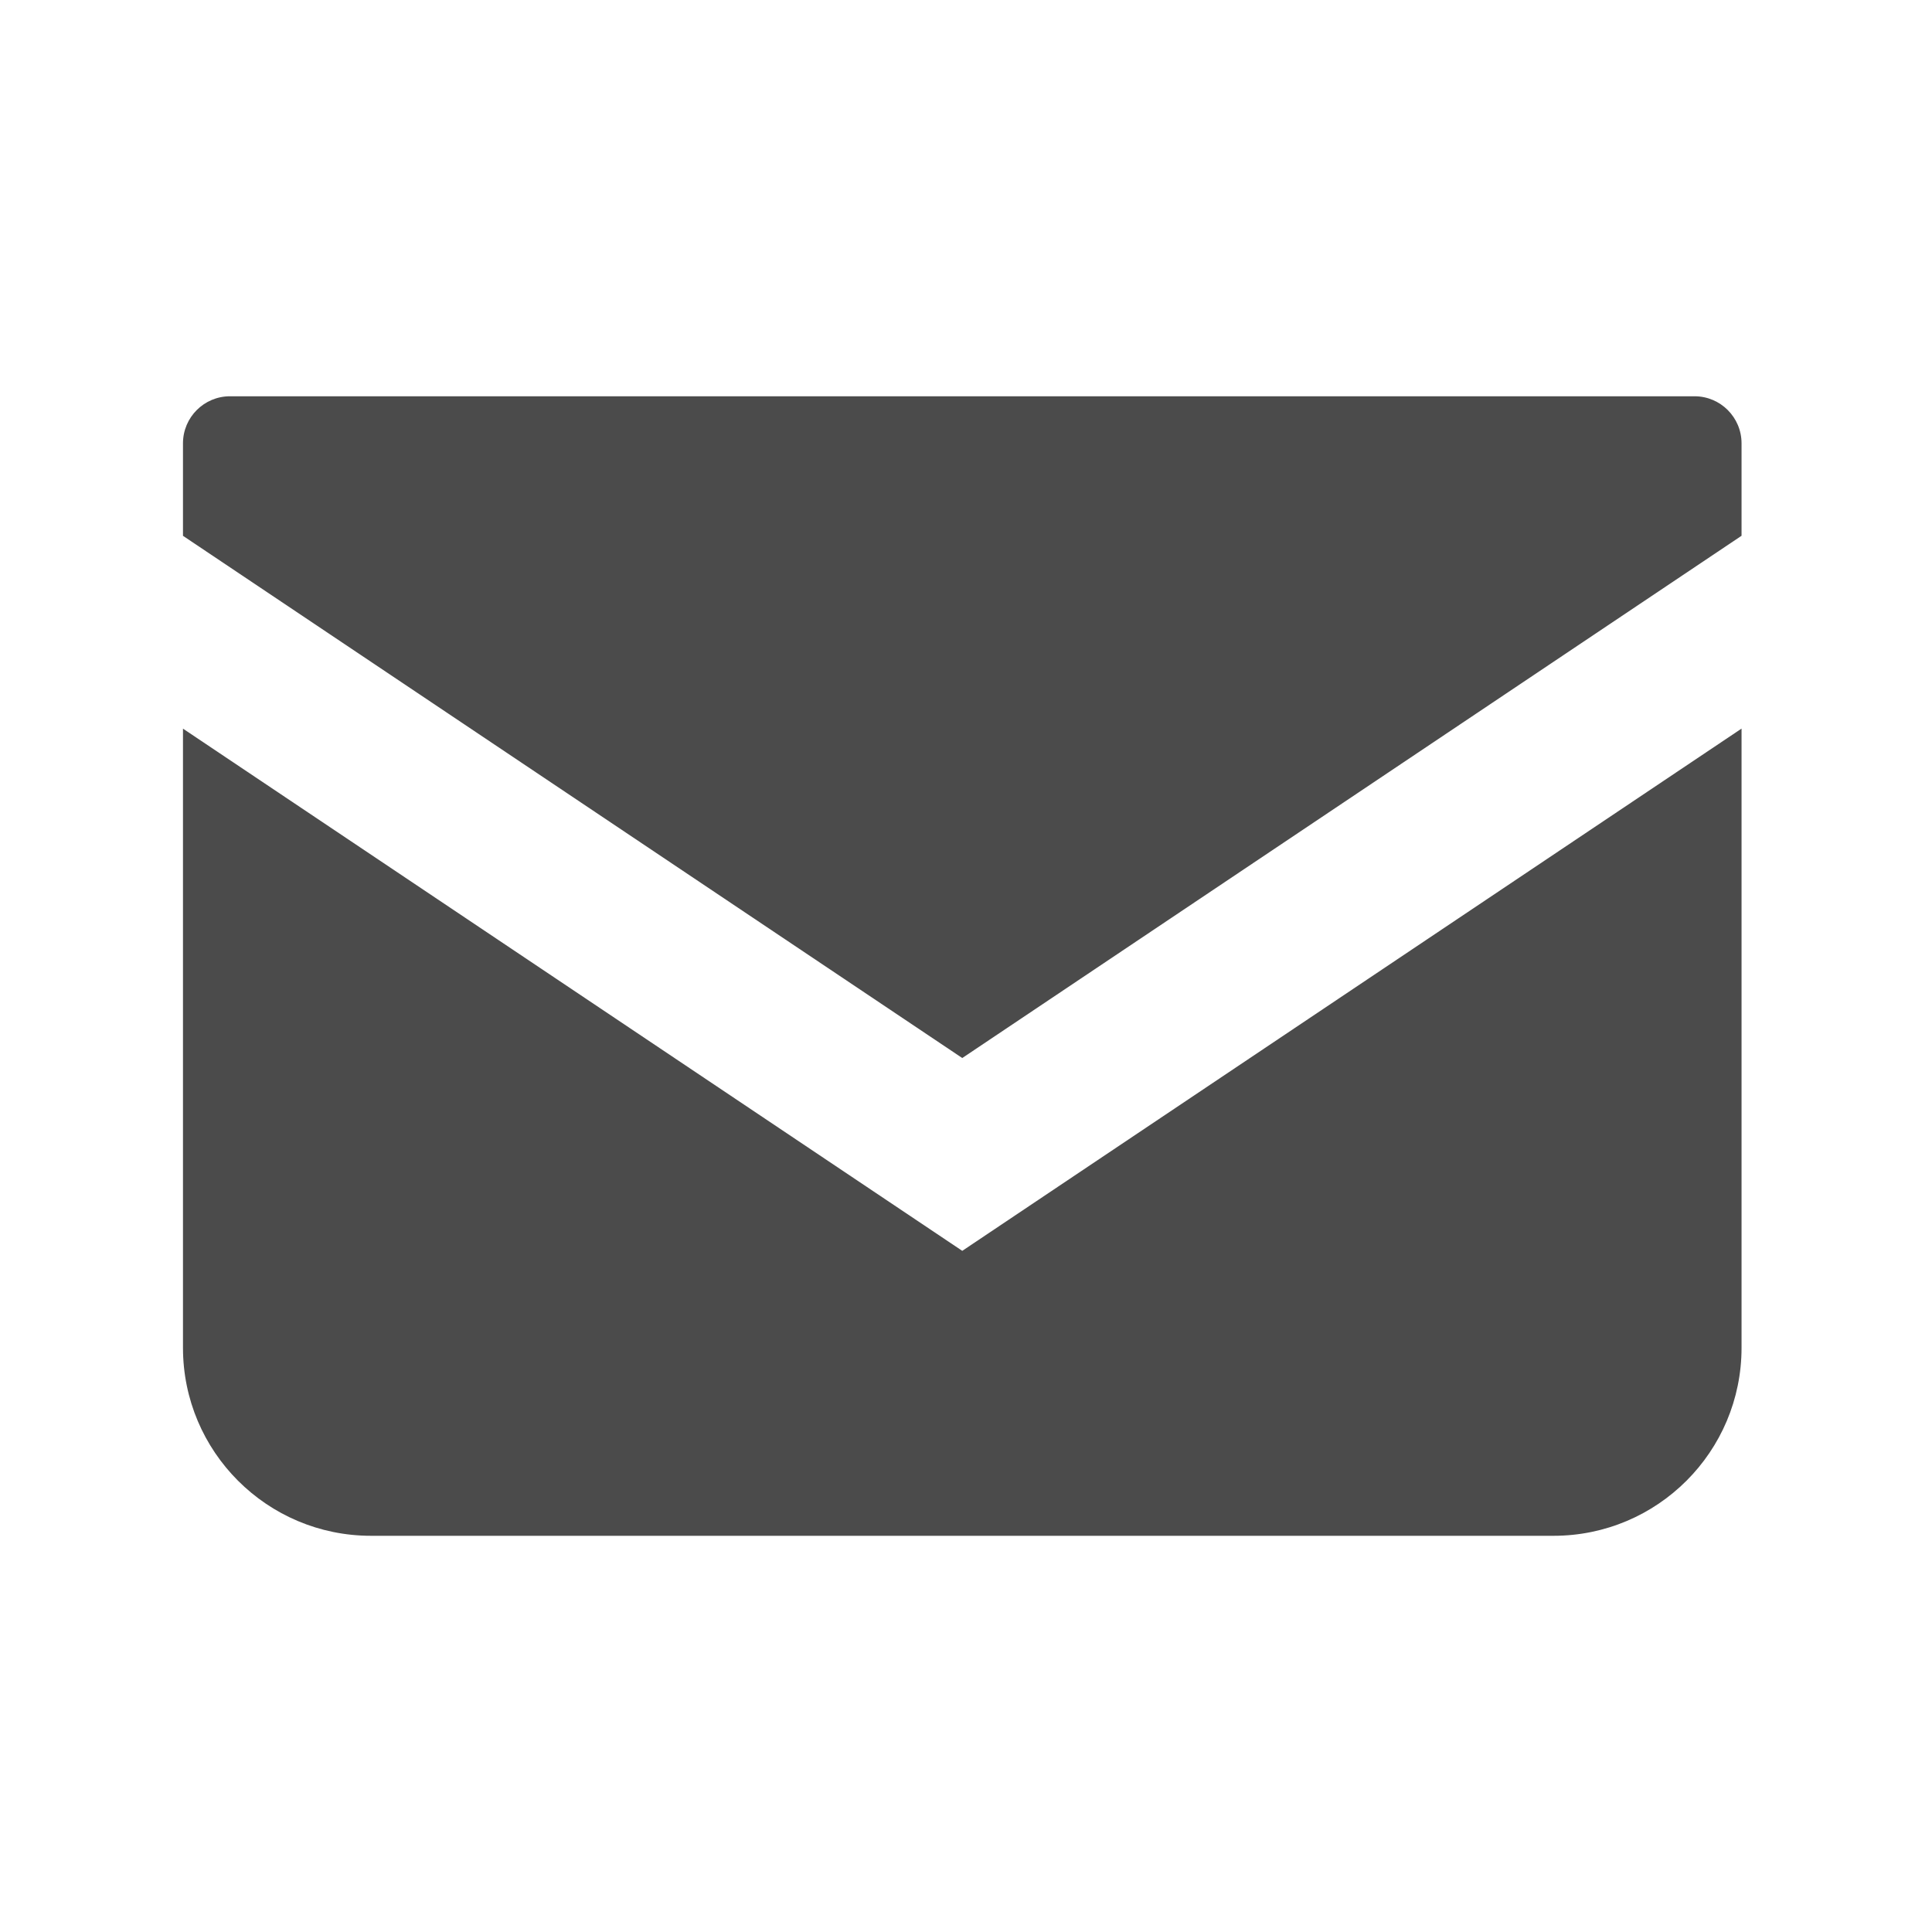 <?xml version="1.0" encoding="utf-8"?>
<!-- Generator: Adobe Illustrator 15.0.0, SVG Export Plug-In . SVG Version: 6.00 Build 0)  -->
<!DOCTYPE svg PUBLIC "-//W3C//DTD SVG 1.1//EN" "http://www.w3.org/Graphics/SVG/1.1/DTD/svg11.dtd">
<svg version="1.1" id="_x32_" xmlns="http://www.w3.org/2000/svg" xmlns:xlink="http://www.w3.org/1999/xlink" x="0px" y="0px"
	 width="511.981px" height="512.012px" viewBox="0 0 511.981 512.012" enable-background="new 0 0 511.981 512.012"
	 xml:space="preserve">
<g>
	<path fill="#4B4B4B" d="M449.057,105.012H60.944c-6.87,0-12.454,5.583-12.454,12.465v24.516L255,280.377L461.51,141.98v-24.503
		C461.51,110.596,455.925,105.012,449.057,105.012z"/>
	<path fill="#4B4B4B" d="M48.49,193.092v164.07c0,27.529,22.297,49.825,49.837,49.825h313.345c27.542,0,49.838-22.296,49.838-49.825
		V193.079L255,331.475L48.49,193.092z"/>
</g>
</svg>
